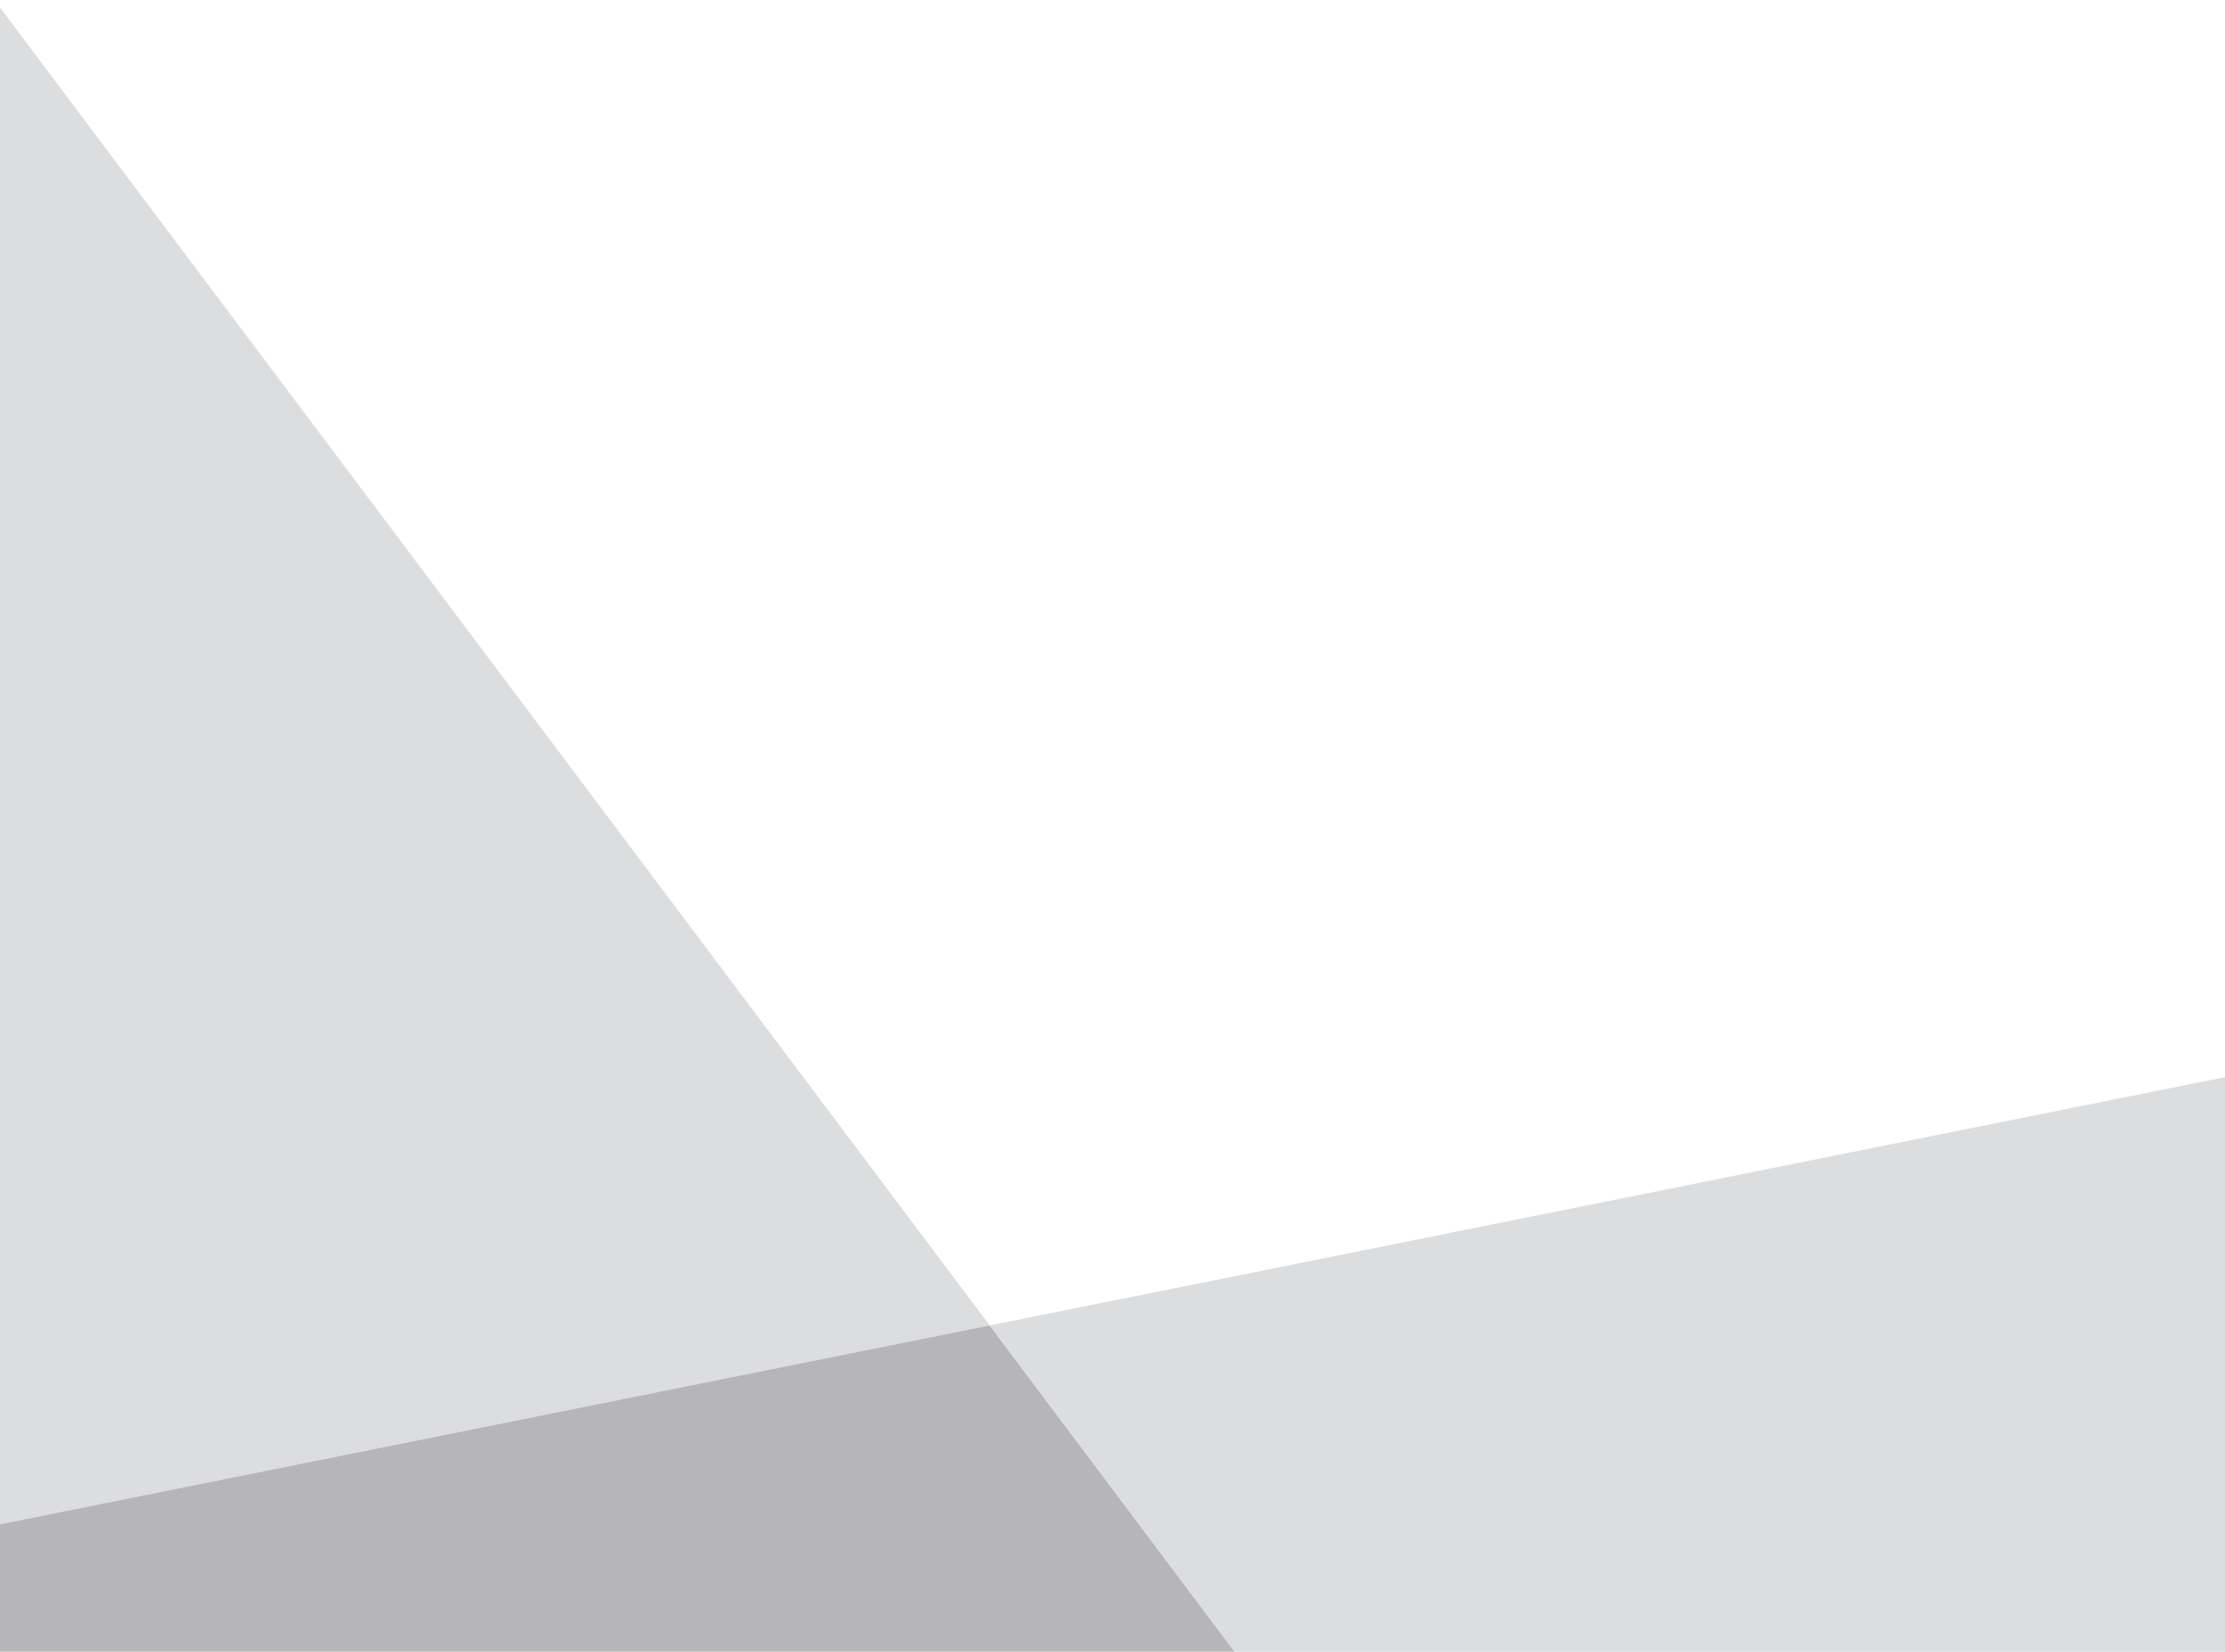 <svg width="1440" height="1069" viewBox="0 0 1440 1069" fill="none" xmlns="http://www.w3.org/2000/svg">
<mask id="mask0_14050_652" style="mask-type:luminance" maskUnits="userSpaceOnUse" x="-1" y="0" width="1442" height="1072">
<path d="M1441 1072L1441 0L-1 -6.30318e-05L-1 1072L1441 1072Z" fill="white"/>
</mask>
<g mask="url(#mask0_14050_652)">
<path d="M640.524 857.723L-144.395 1015.46L-144.395 -142.942L-144.395 -187.388L640.524 857.723Z" fill="#DCDDDE"/>
<mask id="mask1_14050_652" style="mask-type:luminance" maskUnits="userSpaceOnUse" x="-154" y="-204" width="1609" height="1663">
<path d="M1455 1459L1455 -204L-153.786 -204L-153.786 1459L1455 1459Z" fill="white"/>
</mask>
<g mask="url(#mask1_14050_652)">
<g opacity="0.5">
<mask id="mask2_14050_652" style="mask-type:luminance" maskUnits="userSpaceOnUse" x="-161" y="855" width="1258" height="603">
<path d="M1096.21 1457.15L1096.21 855.877L-161 855.877L-161 1457.15L1096.21 1457.15Z" fill="white"/>
</mask>
<g mask="url(#mask2_14050_652)">
<path d="M640.524 857.723L1079.61 1442.39L-144.395 1442.39L-144.395 1015.46L640.524 857.723Z" fill="#6D6E71"/>
</g>
</g>
</g>
<path d="M640.524 857.723L1440.24 696.993L1440.24 1442.39L1079.61 1442.39L640.524 857.723Z" fill="#DCDDDE"/>
</g>
</svg>
